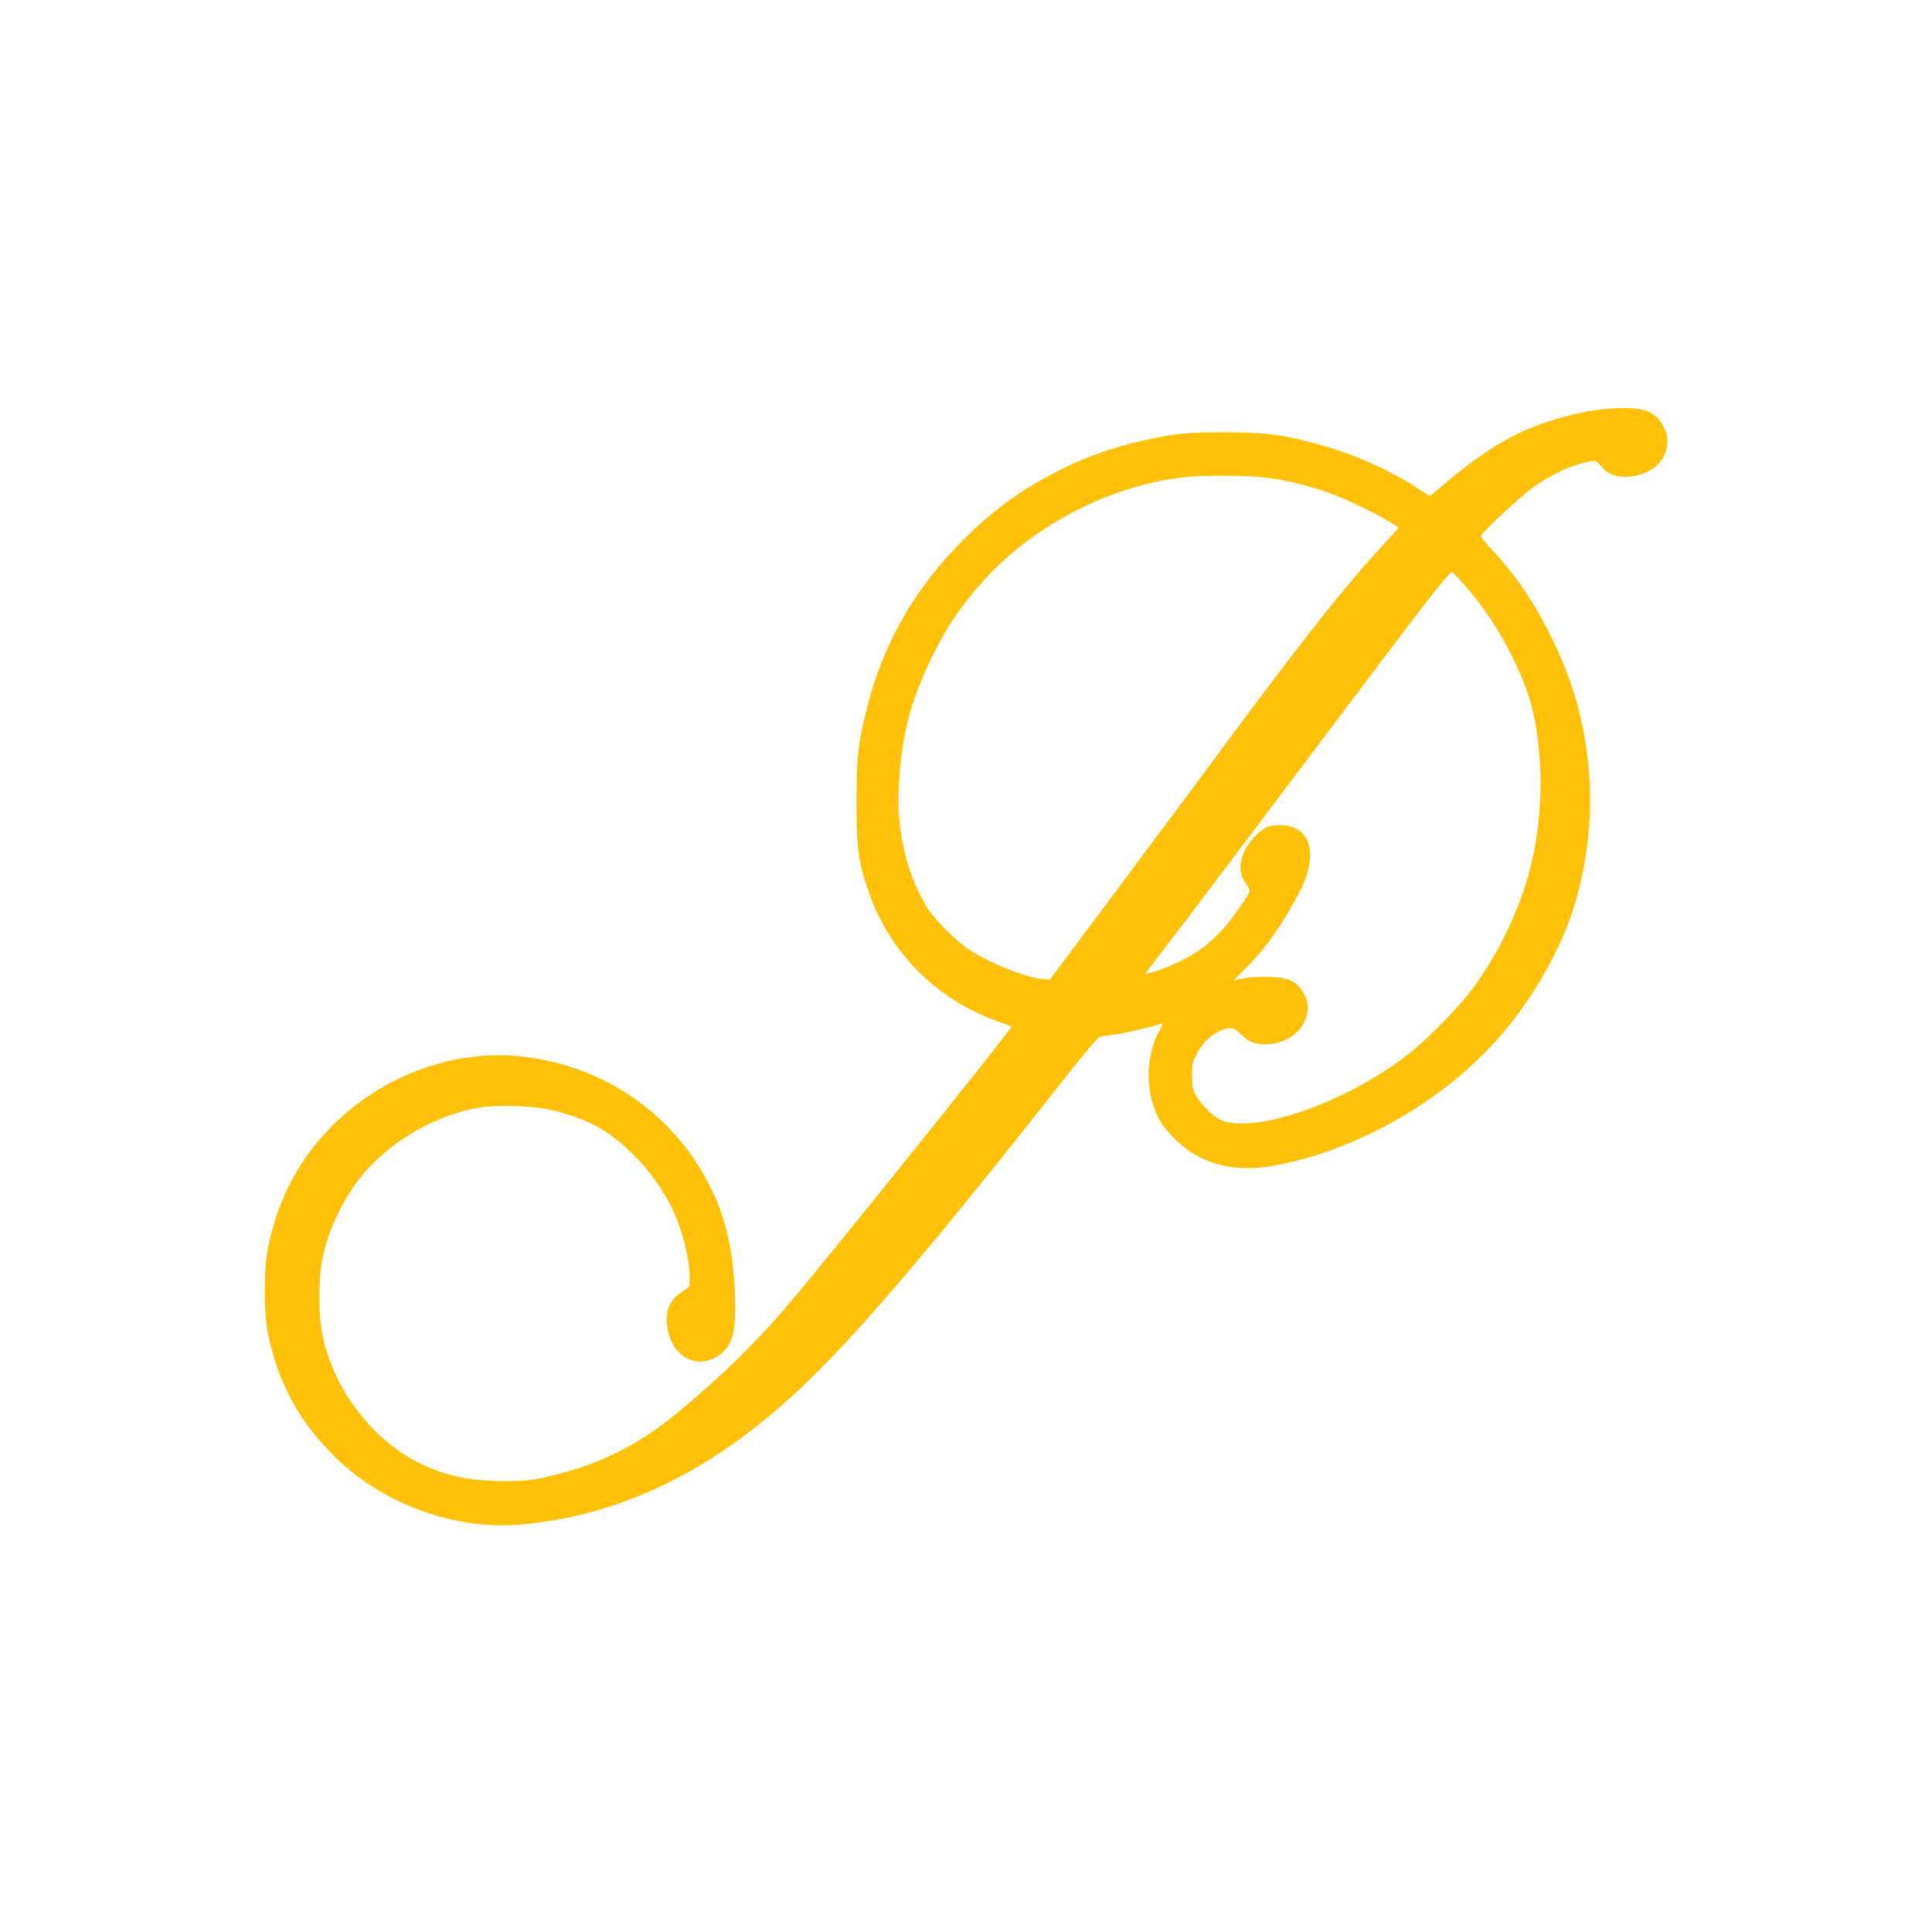 <?xml version="1.0" standalone="no"?>
<!DOCTYPE svg PUBLIC "-//W3C//DTD SVG 20010904//EN"
 "http://www.w3.org/TR/2001/REC-SVG-20010904/DTD/svg10.dtd">
<svg version="1.0" xmlns="http://www.w3.org/2000/svg"
 width="1280pt" height="1280pt" viewBox="0 0 1280 1280"
 preserveAspectRatio="xMidYMid meet">
<g transform="translate(0,1280) scale(0.1,-0.1)"
fill="#ffc107" stroke="none">
<path d="M10625 10089 c-166 -16 -386 -77 -550 -153 -148 -68 -323 -187 -511
-347 l-91 -77 -82 54 c-254 165 -559 282 -896 346 -163 31 -569 33 -740 5
-269 -45 -493 -114 -704 -217 -266 -130 -456 -265 -667 -475 -319 -316 -533
-688 -639 -1112 -62 -244 -70 -318 -70 -628 0 -314 11 -396 82 -598 122 -352
380 -638 717 -797 56 -27 130 -57 164 -67 34 -10 62 -21 62 -25 0 -21 -1288
-1624 -1505 -1873 -223 -256 -417 -444 -700 -679 -231 -193 -464 -318 -735
-395 -193 -54 -264 -65 -420 -64 -237 1 -404 38 -580 129 -308 159 -558 498
-626 851 -23 118 -24 356 -1 479 29 161 113 356 217 503 180 255 503 456 820
512 100 18 312 15 431 -5 104 -17 240 -61 329 -106 199 -101 401 -314 516
-542 70 -139 124 -347 124 -477 0 -56 0 -56 -45 -85 -94 -59 -125 -140 -100
-262 38 -178 194 -257 332 -168 85 56 113 133 113 313 0 320 -47 563 -151 780
-238 501 -708 831 -1267 892 -442 48 -917 -126 -1247 -456 -221 -221 -357
-475 -427 -797 -32 -149 -32 -447 0 -596 67 -310 191 -544 407 -770 320 -336
816 -524 1272 -482 688 63 1312 378 1912 965 370 362 851 931 1710 2023 101
128 193 237 205 241 11 5 51 11 89 15 55 5 212 41 314 72 21 6 21 4 -9 -51
-95 -176 -90 -430 13 -600 19 -32 67 -88 108 -126 161 -151 379 -208 628 -164
590 103 1200 466 1575 935 155 195 294 433 382 657 113 288 169 664 146 984
-24 332 -99 615 -245 914 -113 233 -241 422 -399 592 -42 44 -76 85 -76 91 0
14 214 218 310 294 124 100 275 173 404 199 49 9 49 9 83 -30 46 -54 104 -75
188 -69 125 11 222 81 245 180 15 59 7 109 -26 165 -58 100 -155 125 -389 102z
m-2231 -454 c145 -19 310 -61 450 -115 112 -44 296 -135 377 -186 l47 -30
-110 -120 c-271 -294 -580 -688 -1247 -1594 -112 -151 -373 -501 -580 -778
l-376 -503 -55 6 c-115 12 -346 106 -480 194 -86 56 -226 197 -276 276 -135
218 -204 504 -190 795 17 337 74 564 216 858 99 205 189 339 339 507 336 376
843 638 1341 694 128 14 420 12 544 -4z m1326 -732 c120 -138 216 -285 301
-458 119 -244 158 -391 180 -682 14 -175 2 -386 -31 -571 -59 -326 -214 -677
-424 -956 -80 -107 -278 -309 -391 -401 -414 -334 -1059 -562 -1276 -450 -52
27 -129 106 -157 160 -21 41 -25 64 -25 130 0 70 3 88 30 140 37 72 91 126
153 154 70 32 94 28 143 -23 50 -52 105 -71 190 -63 119 11 213 82 243 184 18
61 8 116 -32 174 -43 62 -93 83 -214 87 -65 2 -130 -2 -172 -10 l-66 -14 83
82 c45 45 111 121 146 168 96 128 219 338 250 430 74 211 2 352 -177 350 -70
-1 -111 -21 -168 -84 -95 -106 -114 -222 -50 -307 13 -17 24 -37 24 -44 0 -18
-101 -165 -162 -236 -68 -79 -142 -143 -227 -193 -72 -43 -213 -103 -271 -115
l-34 -8 29 39 c16 22 126 165 244 319 117 154 489 647 826 1095 752 1001 913
1210 935 1210 5 0 50 -48 100 -107z"/>
</g>
</svg>
